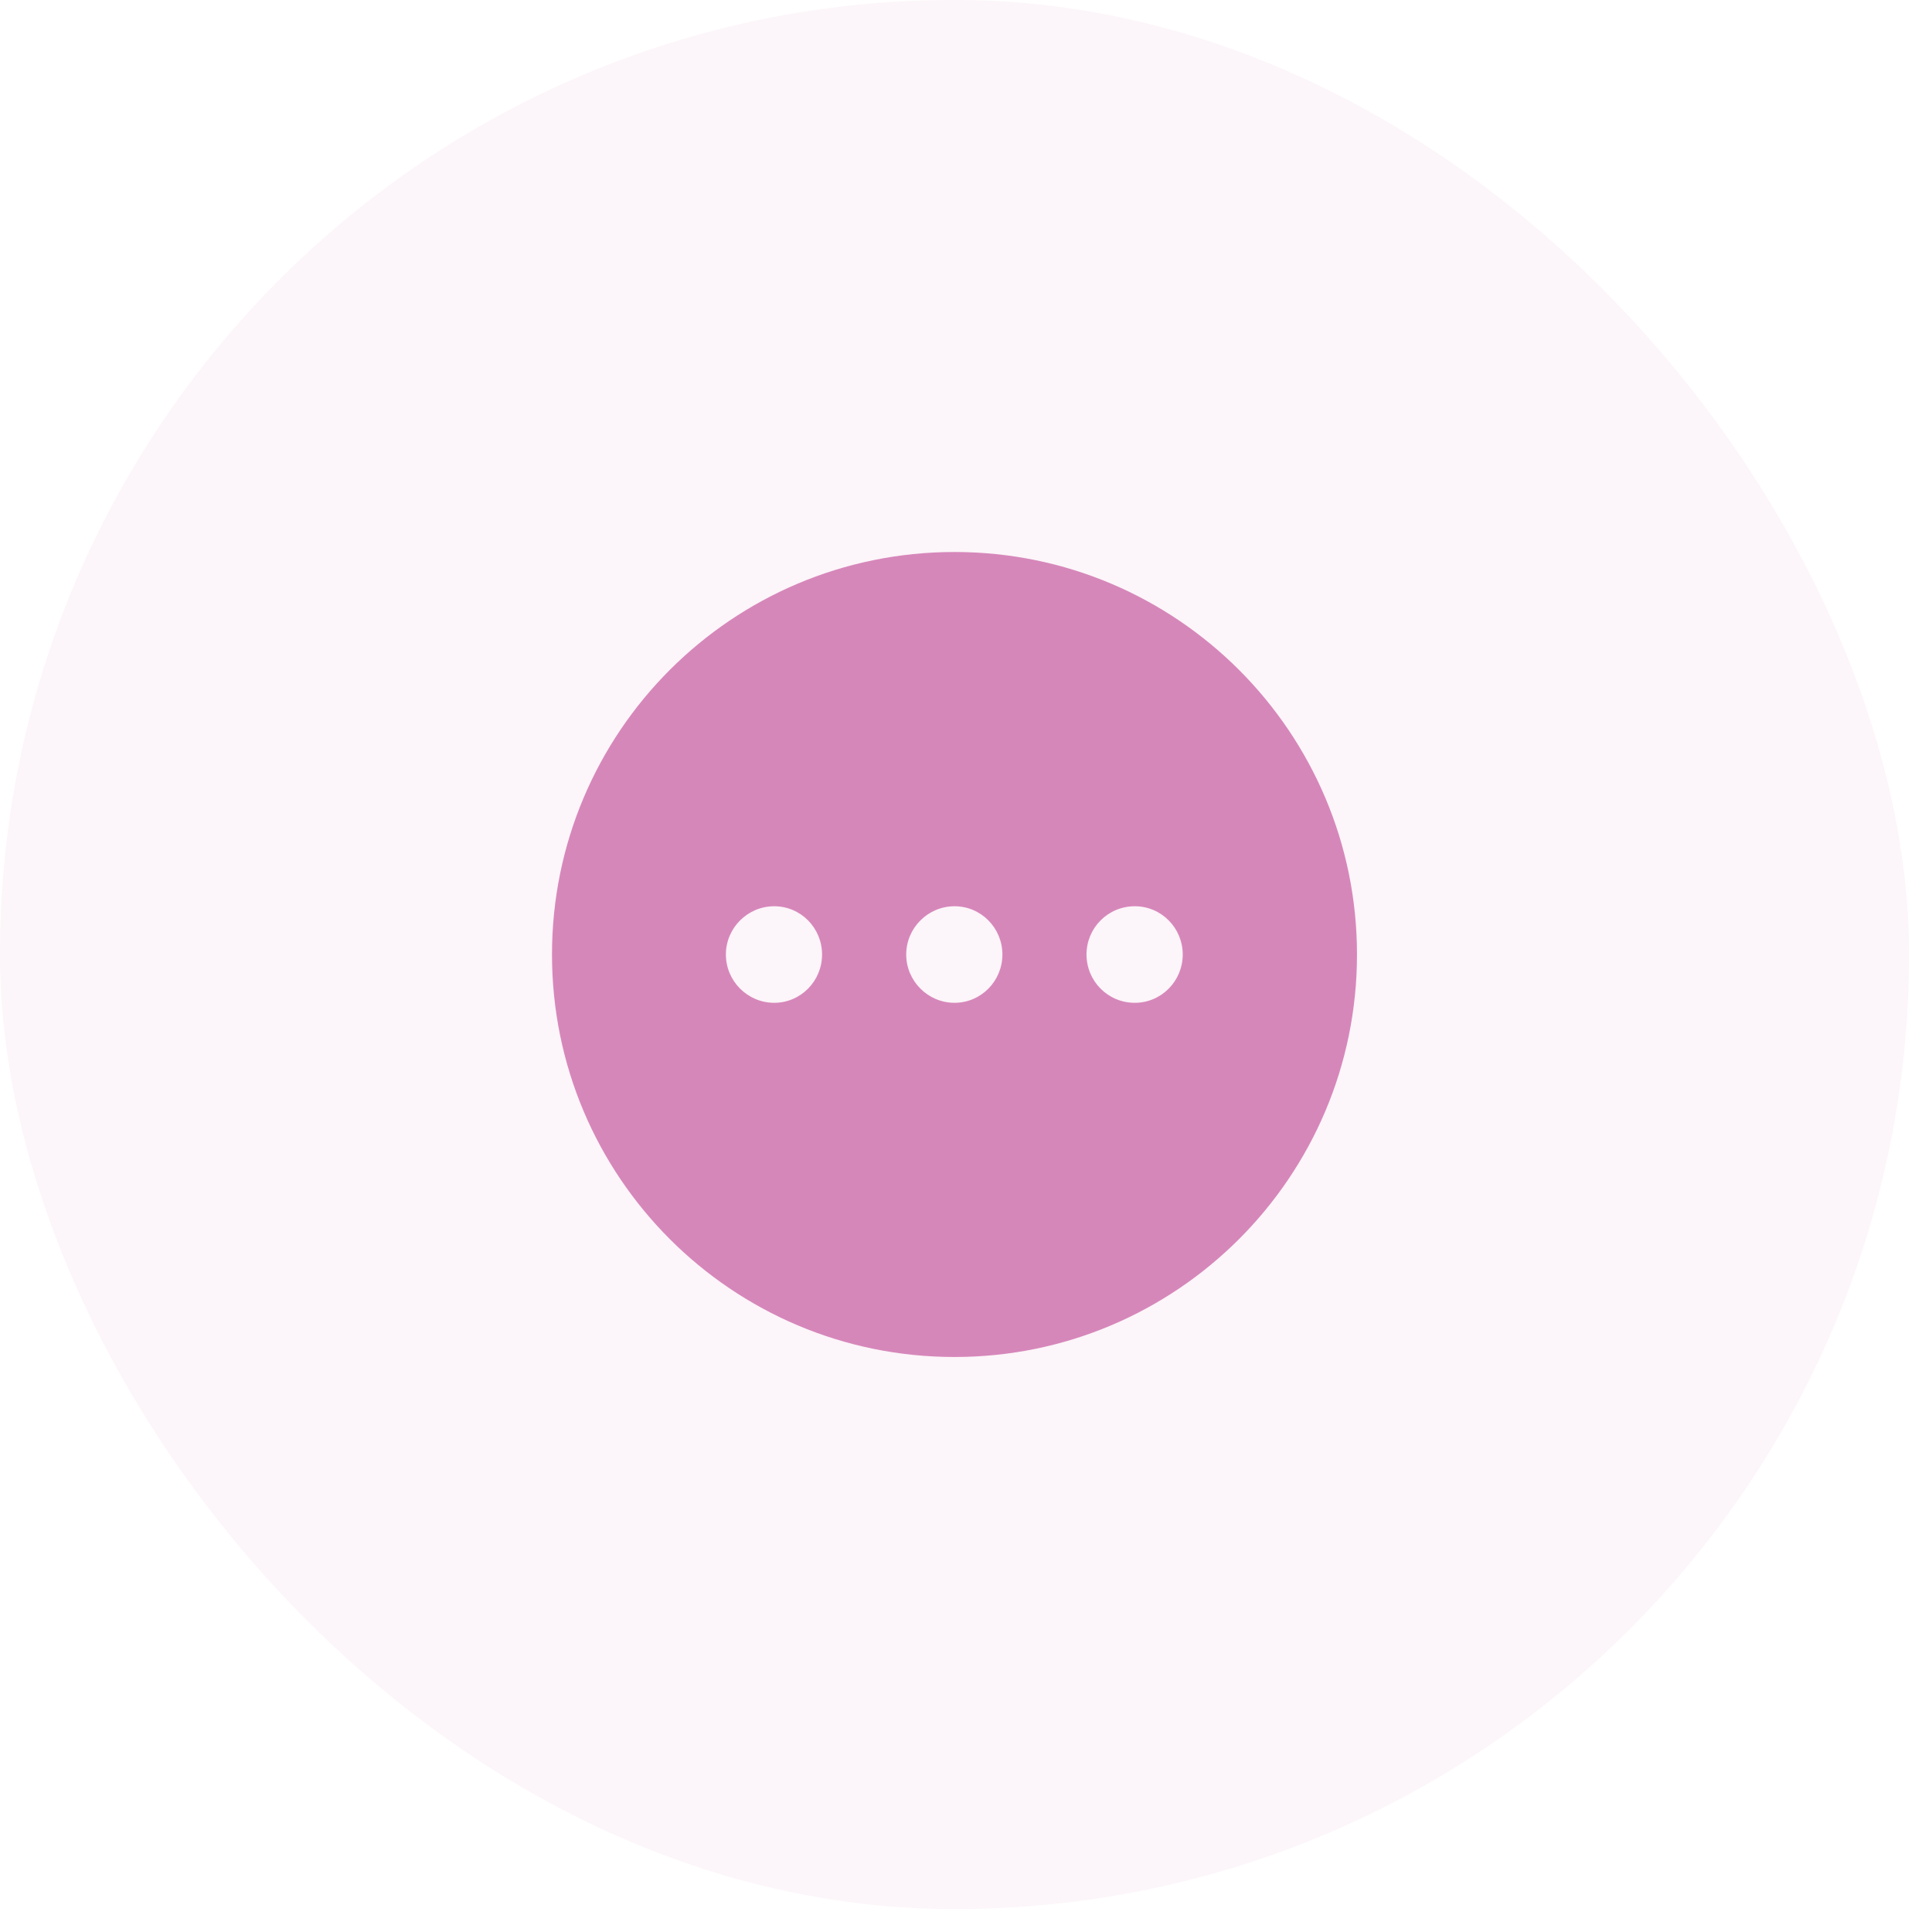 <svg width="56" height="56" viewBox="0 0 56 56" fill="none" xmlns="http://www.w3.org/2000/svg">
<rect width="55.333" height="55.333" rx="27.667" fill="#D687BA" fill-opacity="0.08"/>
<path fill-rule="evenodd" clip-rule="evenodd" d="M16 27.667C16 21.227 21.215 16 27.667 16C34.107 16 39.333 21.227 39.333 27.667C39.333 34.107 34.107 39.333 27.667 39.333C21.215 39.333 16 34.107 16 27.667ZM22.44 29.067C21.67 29.067 21.04 28.437 21.04 27.667C21.04 26.897 21.67 26.268 22.44 26.268C23.21 26.268 23.828 26.897 23.828 27.667C23.828 28.437 23.21 29.067 22.44 29.067ZM26.267 27.667C26.267 28.437 26.897 29.067 27.667 29.067C28.437 29.067 29.055 28.437 29.055 27.667C29.055 26.897 28.437 26.268 27.667 26.268C26.897 26.268 26.267 26.897 26.267 27.667ZM31.493 27.667C31.493 28.437 32.112 29.067 32.893 29.067C33.663 29.067 34.282 28.437 34.282 27.667C34.282 26.897 33.663 26.268 32.893 26.268C32.112 26.268 31.493 26.897 31.493 27.667Z" fill="#D687BA"/>
</svg>
